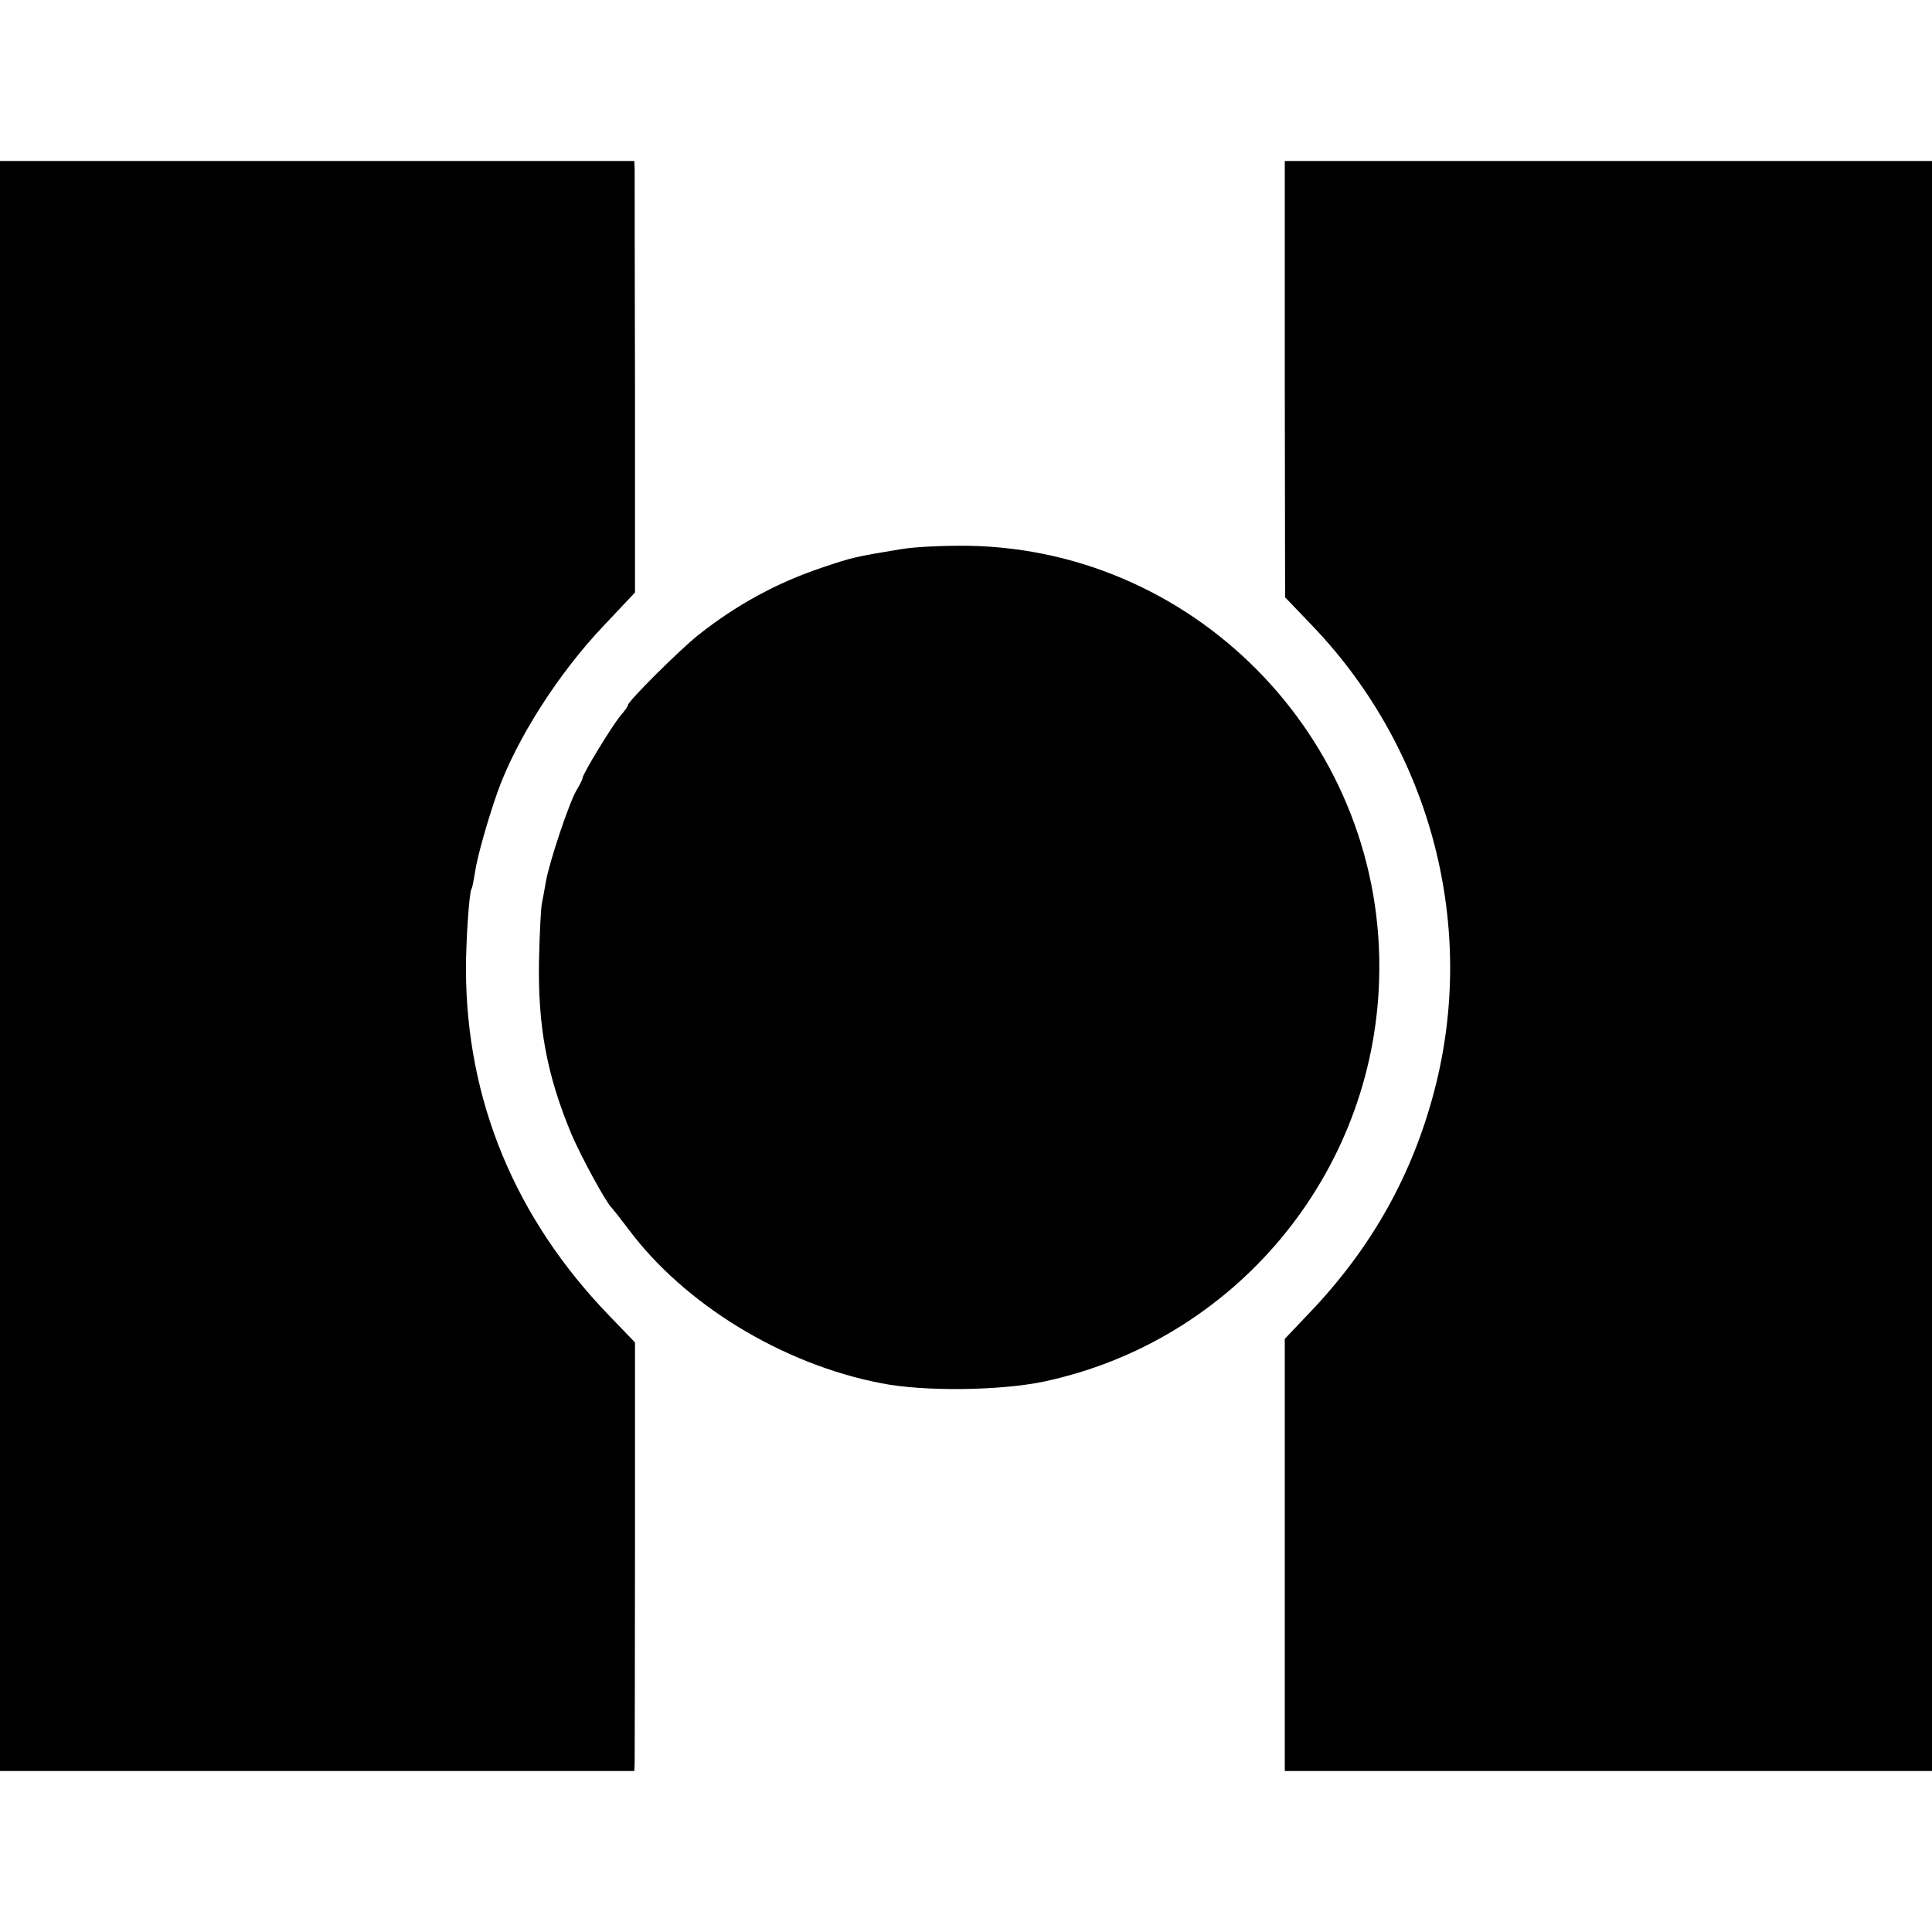 <?xml version="1.0" standalone="no"?>
<!DOCTYPE svg PUBLIC "-//W3C//DTD SVG 20010904//EN"
 "http://www.w3.org/TR/2001/REC-SVG-20010904/DTD/svg10.dtd">
<svg version="1.0" xmlns="http://www.w3.org/2000/svg"
 width="600pt" height="600pt" viewBox="0 0 600 600"
 preserveAspectRatio="xMidYMid meet">
<g transform="translate(0,600) scale(0.1,-0.1)"
fill="#000000" stroke="none">
<path d="M0 3000 l0 -2500 985 0 985 0 1 28 c0 15 1 314 1 665 l0 638 -79 82
c-293 303 -445 669 -446 1077 0 87 10 237 17 249 3 3 7 27 11 51 6 46 41 168
70 250 58 163 189 369 330 517 l97 103 0 642 c-1 354 -1 655 -1 671 l-1 27
-985 0 -985 0 0 -2500z"/>
<path d="M3990 4823 l1 -678 90 -94 c365 -385 507 -932 373 -1440 -67 -256
-190 -477 -373 -673 l-91 -96 0 -671 0 -671 1005 0 1005 0 0 2500 0 2500
-1005 0 -1005 0 0 -677z"/>
<path d="M2795 4294 c-139 -23 -148 -25 -240 -56 -143 -48 -267 -116 -385
-209 -57 -45 -220 -207 -220 -219 0 -4 -11 -19 -24 -34 -25 -30 -117 -180
-117 -193 0 -4 -9 -21 -19 -38 -22 -37 -85 -224 -95 -285 -4 -25 -10 -54 -12
-65 -3 -11 -7 -90 -9 -175 -4 -208 24 -358 101 -543 30 -70 108 -213 124 -227
3 -3 26 -32 51 -65 174 -235 480 -422 788 -481 132 -26 367 -23 502 5 593 125
1025 642 1043 1248 23 725 -553 1334 -1273 1348 -78 1 -169 -3 -215 -11z"/>
</g>
</svg>
